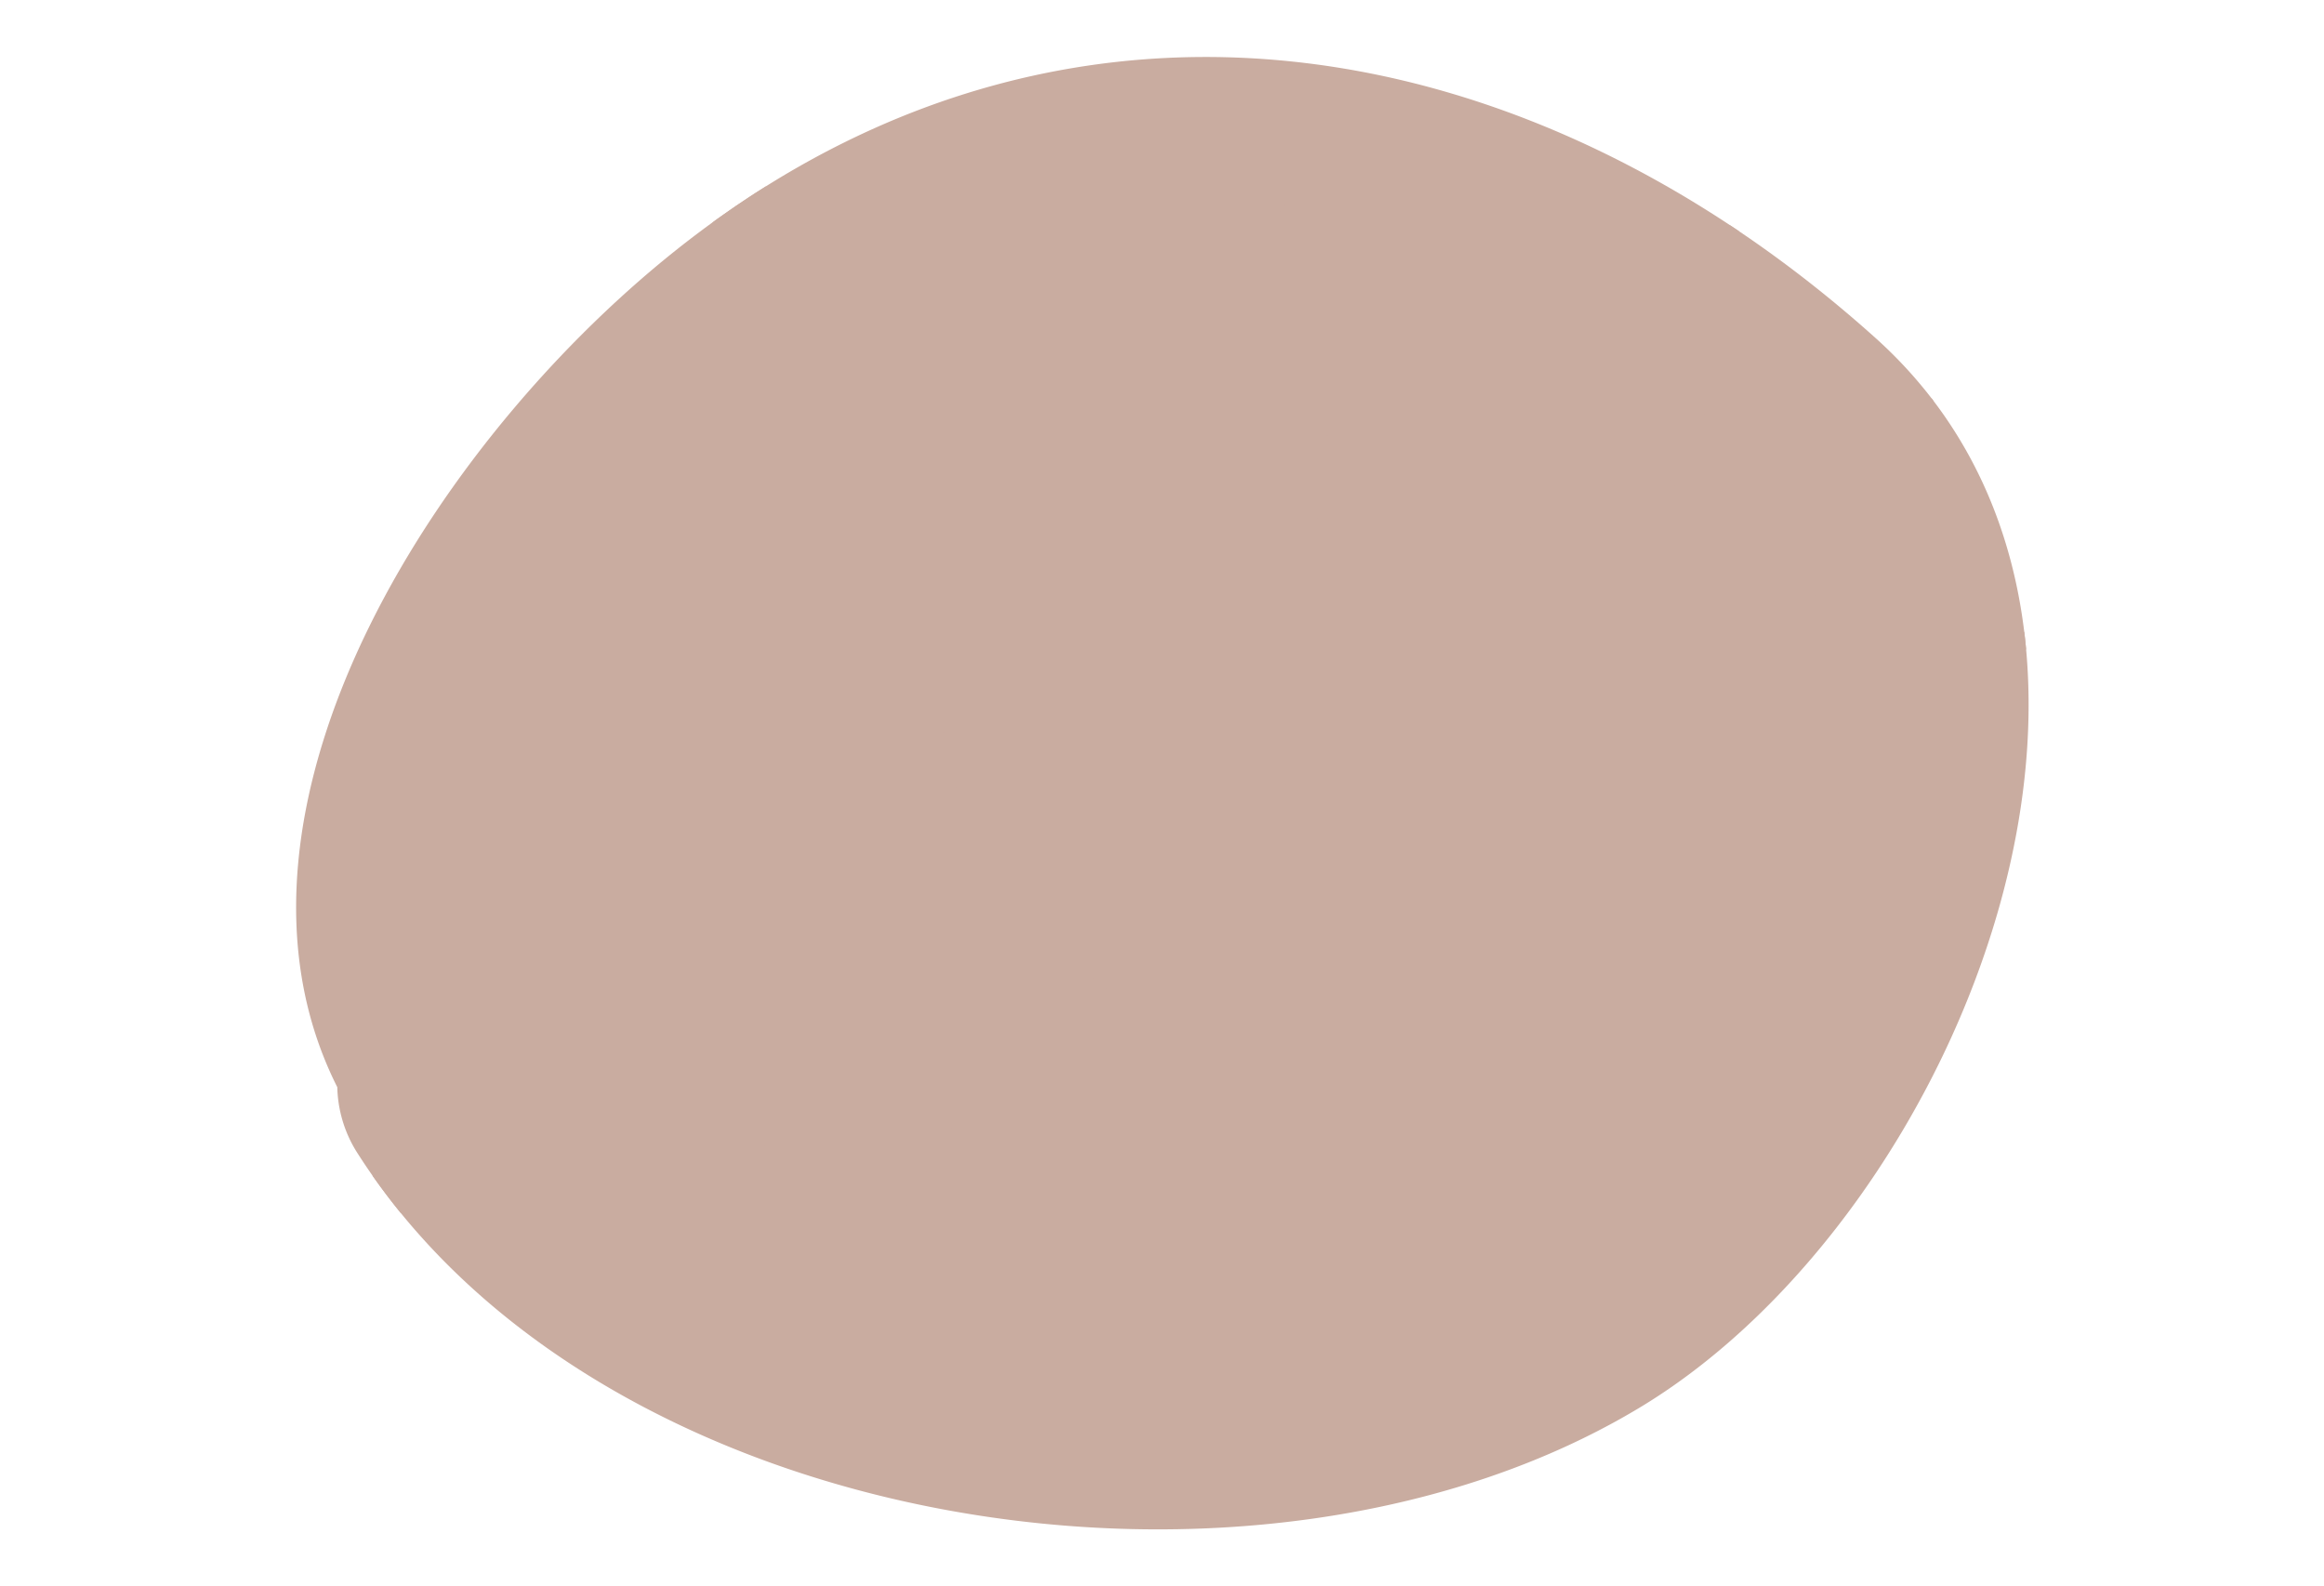 <?xml version="1.0" encoding="UTF-8"?> <svg xmlns="http://www.w3.org/2000/svg" xmlns:xlink="http://www.w3.org/1999/xlink" viewBox="0 0 123.54 84.32"> <defs> <style>.cls-1{fill:#c9aca0;}.cls-2{isolation:isolate;}.cls-3{clip-path:url(#clip-path);}.cls-4{mix-blend-mode:soft-light;}</style> <clipPath id="clip-path"> <path class="cls-1" d="M99.67,17.94c17,15.22,4.8,46.31-12.34,56.78C67,87.11,31.86,81.65,18.93,61.18a6.78,6.78,0,0,1-1-3.39c-7.51-14.91,5.64-35.27,19.27-45.47C57.27-2.73,81.32,1.48,99.67,17.94Z"></path> </clipPath> </defs> <title>---</title> <g class="cls-2"> <g id="Layer_1" data-name="Layer 1"> <path class="cls-1" d="M99.67,17.94c17,15.22,4.8,46.31-12.34,56.78C67,87.11,31.86,81.65,18.93,61.18a6.78,6.78,0,0,1-1-3.39c-7.51-14.91,5.64-35.27,19.27-45.47C57.27-2.73,81.32,1.48,99.67,17.94Z"></path> <g class="cls-3"> <g class="cls-4"> <path class="cls-1" d="M109.77,53l-3.53.17c.37,1.4.49,1.86,1.82,2.42S109.52,54.41,109.77,53Z"></path> <path class="cls-1" d="M33,77.15l.14-.11C33.09,77,33.08,77,33,77S33,77.08,33,77.15Z"></path> <path class="cls-1" d="M36.39,44.51a.07.07,0,0,0-.13,0c0,.09,0,.12.13.14S36.45,44.58,36.39,44.51Z"></path> <path class="cls-1" d="M123.35,52a.09.09,0,0,0,0,.16c.09,0,.15,0,.21-.06S123.45,52,123.35,52Z"></path> <path class="cls-1" d="M114.17,84.28a.08.08,0,0,0,0-.14c-.09,0-.13,0-.15.12S114.1,84.33,114.17,84.28Z"></path> <path class="cls-1" d="M.06,9.48c.07,0,.14,0,.11-.08s-.08-.05-.14,0S0,9.47.06,9.48Z"></path> <path class="cls-1" d="M80.65,41.8s0,.09,0,.09,0,0,0-.09S80.67,41.77,80.65,41.8Z"></path> <path class="cls-1" d="M44.05,71.08s0,.06.06,0,0,0,0-.07S44,71.05,44.05,71.08Z"></path> <path class="cls-1" d="M86.44,70.42l-.43.2c.12,0,.27,0,.4-.06Z"></path> <polygon class="cls-1" points="51.25 61.27 51.25 61.27 51.25 61.27 51.25 61.27"></polygon> <path class="cls-1" d="M16.21,13.61c-.37-.4-1-.59-1.17-.09s.29.66.84.81S16.48,13.91,16.21,13.61Z"></path> <path class="cls-1" d="M53.15,23c-.2,1.86.6,3.78,2.38,3.2s1-2.22.19-4C55,20.8,53.31,21.62,53.15,23Z"></path> <path class="cls-1" d="M68,11.61c0,1,.52,2,1.42,1.57s.44-1.23-.1-2.1S68,10.88,68,11.61Z"></path> <path class="cls-1" d="M118.2,61.61s0,0,0,0a1,1,0,0,0,.25,0v0A.45.45,0,0,0,118.2,61.61Z"></path> <path class="cls-1" d="M94.25,52.07s-.07.1,0,.13a1.94,1.94,0,0,0,.47.34.17.17,0,0,0,.06-.06C94.57,52.22,94.52,52.23,94.25,52.07Z"></path> <path class="cls-1" d="M112.45,14.44c1.51.22,1.93-.84,1.59-2.33-.27-1.17-1.23-1-2.23-.31A1.4,1.4,0,0,0,112.45,14.44Z"></path> <path class="cls-1" d="M68.35,80.44c0,.19.1.24.28.2s.13-.15.05-.27A.17.17,0,0,0,68.35,80.44Z"></path> <path class="cls-1" d="M28,20.34s0,.05,0,.09.08.11.2.13,0,0,0-.1.08-.1,0-.17S28.09,20.28,28,20.34Z"></path> <path class="cls-1" d="M75.41,71s0-.06,0-.08-.1-.06-.21,0,0,0,0,.08,0,.1,0,.15S75.35,71.05,75.41,71Z"></path> <path class="cls-1" d="M104.16,83.44c-.65-.36-.83-1-1.38-.51s.54.47,1.2.72C104.1,83.69,104.25,83.48,104.16,83.44Z"></path> <path class="cls-1" d="M98.86,43.73c-.5-.57-.43-1.26-1.13-1s.35.63.88,1.11C98.71,44,98.92,43.81,98.86,43.73Z"></path> <path class="cls-1" d="M79.83,80.76s.06,0,.1-.07h0C79.85,80.7,79.78,80.73,79.83,80.76Z"></path> <path class="cls-1" d="M102.76,22.61a4.91,4.91,0,0,0,0-1.38c-.12-.08-.42-.15-.54-.22a5.28,5.28,0,0,0,.22,1.68C102.48,22.82,102.75,22.7,102.76,22.61Z"></path> <path class="cls-1" d="M118.54,72.2c-1.14.8-2.55,1.85-3.67,2.64a3.84,3.84,0,0,0,3.21,2.32C118.19,75.6,118.43,73.78,118.54,72.2Z"></path> <path class="cls-1" d="M88.42,19.78c-.82.21-.71.26-1.24.94-.31.4-.53.35-.34.82a19.24,19.24,0,0,0,2.41,4.6c0,.05.45.28.49.23.59-.87.69-2,1.27-2.87-.35-1.17-.57-2.27-.92-3.44C89.57,19.33,89.35,19.54,88.42,19.78Z"></path> <path class="cls-1" d="M56.52,69.72s0,0,0-.09,0,0,0,0a1.25,1.25,0,0,0-.32-.08h0a1,1,0,0,1,.08.18l.2.1C56.5,69.79,56.49,69.77,56.52,69.72Z"></path> <path class="cls-1" d="M121.87,32.12l-.22.11a.1.1,0,0,0-.05,0c0,.08,0,.08,0,.16l.13.11c.08-.09.17-.15.25-.24s0,0,0-.1S121.94,32.13,121.87,32.12Z"></path> <path class="cls-1" d="M33.27,33.22l.24,0s0,0,.05,0,0-.08,0-.15-.05-.1-.09-.15l-.31.13s0,0,0,.1S33.21,33.19,33.27,33.22Z"></path> <path class="cls-1" d="M48.63,16.05H48.4c0,.05,0,.06,0,.12l.05.12a2.58,2.58,0,0,1,.26-.08s0,0,0-.08S48.68,16.08,48.63,16.05Z"></path> <path class="cls-1" d="M77.88,59.76s.05,0,.1.05a.28.28,0,0,1,0-.09.28.28,0,0,0-.13,0S77.87,59.73,77.88,59.76Z"></path> <path class="cls-1" d="M80.41,3.74c.63,1.46,1.51.84,3,1.41-.09-.22,0-.81-.1-1C81.84,3.26,79.88,2.5,80.41,3.74Z"></path> <path class="cls-1" d="M21.85,42.47c.44.2.51-.12.95-.3-.06,0-.16-.18-.23-.21C22.07,42.07,21.48,42.3,21.85,42.47Z"></path> <path class="cls-1" d="M107.7,34.52c1.54.16,1.43-.88,2.61-1.87-.22,0-.68-.38-.91-.4C108,33.08,106.4,34.38,107.7,34.52Z"></path> <path class="cls-1" d="M35,55.51c.18-.76.31-1.06-.45-1.25l-4.72,2.89c.79.63,1.35,1,2.15,1.64C33,57.65,34.06,56.65,35,55.51Z"></path> <path class="cls-1" d="M14.61,23c.25-.22.37-.3.15-.55l-2.41-.14c.13.43.23.7.36,1.12C13.35,23.27,14,23.17,14.61,23Z"></path> <path class="cls-1" d="M85.77,33.77c-.3-.16-.39.43-.2.71.39.58.6.37,1.19.75.13,0,.15.06.29.06C86.73,34.31,86.66,34.23,85.77,33.77Z"></path> <path class="cls-1" d="M108.85,44.64c-.14.16.2.3.4.22.41-.15.32-.31.63-.61,0-.09.06-.09.08-.17A1.15,1.15,0,0,0,108.85,44.64Z"></path> <path class="cls-1" d="M45.91,32.67c.69-.47-.48-1.36-1.32-1.29-1.73.16-1.53.87-3.06,1.71-.15.31-.33.26-.48.57C43.58,34.13,43.84,34.08,45.91,32.67Z"></path> <path class="cls-1" d="M65.39,23.54l.09-.1a.15.15,0,0,0-.13,0S65.35,23.51,65.39,23.54Z"></path> <path class="cls-1" d="M70.06,52.09c0-.1,0-.14-.07-.2s0,.09,0,.18Z"></path> <path class="cls-1" d="M96.51,31.58a.61.61,0,0,1-.13,0c0,.12.06.23.08.35s.07,0,.16,0,0,0,0,0S96.58,31.74,96.51,31.58Z"></path> <path class="cls-1" d="M34.37,70.05c.27-.28.54-.4.81-.68-.87-.43-1.73-.74-2.61-1.17-.68.22-.67.3-1.09.88a.3.3,0,0,0,.11.37C32.88,70,33,69.77,34.37,70.05Z"></path> <path class="cls-1" d="M58.07.12c.18.12.16.18.37.24,0-.11.06-.25.08-.36-.13,0-.27,0-.41.05l0,.05Z"></path> <path class="cls-1" d="M66.05,64.26h0a3,3,0,0,0,.73-.17c-.08-.1-.16-.23-.24-.33s-.36.08-.52.12S66.05,64.09,66.05,64.26Z"></path> <path class="cls-1" d="M81.75,27.57c.18-.2.07-.22-.16-.34-5.42-2.95-5-4.15-10.86-6-.13,2.06-.58,4.55-.71,6.61,2.47,1.2,5.3,3.08,7.78,4.3C80.55,31.87,79.88,29.59,81.75,27.57Z"></path> <path class="cls-1" d="M12.68,54s0,0,0,0c-.12-.2-.08-.23-.24-.4,0,.07-.1.14-.14.2l.16.29C12.56,54.12,12.58,54,12.68,54Z"></path> <path class="cls-1" d="M64.07,34.32c.14.29.07.38.34.54s.42,0,.35-.14c-.18-.37-.35-.26-.68-.5C64,34.17,64,34.24,64.07,34.32Z"></path> <path class="cls-1" d="M20.38,53.14c.33,1,.61,1.22,1.61,1.18,2.31-.1,2.19-.52,4.14-1.77.46-.3.51-.35.3-.86-.42-1-.25-1.42-1.35-1.56-2.22-.27-2.16.21-4.21,1.14C19.86,51.72,20.05,52.19,20.38,53.14Z"></path> <path class="cls-1" d="M83.87,51.92c0,.06,0,.08.11.07s.14-.05.26-.15,0,0,0-.06,0-.09-.1-.09-.14,0-.26.11S83.84,51.86,83.87,51.92Z"></path> <path class="cls-1" d="M40.45,61.09c0,.06.09.11.11,0,.09-.22.16-.26.07-.48s-.14,0-.21.11S40.38,60.93,40.45,61.09Z"></path> <path class="cls-1" d="M51.29,38.36c-.5-.4-1.24-.52-1.16.12.28,2.24-.13,2.9,1.62,4.32.81.65,1-.84,1.19-1.86C53.26,39.34,52.55,39.39,51.29,38.36Z"></path> <path class="cls-1" d="M107.39,64.54l.07,0c.1-.17.19-.16.19-.35l-.65-.1C107,64.4,107.22,64.33,107.39,64.54Z"></path> <path class="cls-1" d="M62.23,72c-.19.09-.81.12-1,.21.09,3.67-.31,3.82.75,7.33.26.86,1.64.18,1.9-.67a12.13,12.13,0,0,0,.66-6.34C64.46,71.53,63.19,72.24,62.23,72Z"></path> <path class="cls-1" d="M92.91,2.37s0,0,0,0a.88.88,0,0,0-.17,0s0,0,0,.05a.3.3,0,0,0,.15,0S92.9,2.39,92.91,2.37Z"></path> <path class="cls-1" d="M27.42,9.3c.07.06.2.28.28.34A7.84,7.84,0,0,0,30.27,7.9c.27-.26-.26-.64-.63-.57a5.17,5.17,0,0,0-2.48,1C26.81,8.57,27.32,8.9,27.42,9.3Z"></path> <path class="cls-1" d="M57.91,11.49a.69.69,0,0,1,.05.13s0,0,0,0A1.13,1.13,0,0,0,57.91,11.49Z"></path> <path class="cls-1" d="M120,43c-.28-.08-.61-.21-.89-.29-.16.07-.26.14-.17.29C119.31,43,119.67,43,120,43Z"></path> <path class="cls-1" d="M20,62.28a9.33,9.33,0,0,0-1.74,2.57c.06.77.29,1.86.36,2.62.24.28.19-.14.43-.42a92.56,92.56,0,0,0,6.15-7.41,4.13,4.13,0,0,1,.12.63c-.8,0-1.54-.34-2.34-.3A5.38,5.38,0,0,0,20,62.28Z"></path> <path class="cls-1" d="M23.9,30.59a.59.59,0,0,0,.06-.14s0-.09-.05-.13,0,0,0,0a3.55,3.55,0,0,0-.23.43l0,0h.12A.32.32,0,0,0,23.9,30.59Z"></path> <path class="cls-1" d="M71.27,1.31c-.2-.34-.22-.48-.61-.47s-.32.21-.31.52Z"></path> <path class="cls-1" d="M100.32,6.88c.53.86.6,1.24,1.61,1.18.79,0,.82-.56.79-1.35C102,6.75,101.07,6.83,100.32,6.88Z"></path> <path class="cls-1" d="M116,23c0-.27,0-.36-.21-.48s-.26,0-.35.21Z"></path> <path class="cls-1" d="M67.82,42.25c.64,0,1.31.16,2,.2.14-.07-.08-.23-.2-.34-.35-.14-.69-.25-1-.39S67.87,41.79,67.82,42.25Z"></path> <path class="cls-1" d="M60.09,51.88c-.78.08-1.6.08-2.37.16-.15.11.14.26.3.36.46.1.88.15,1.33.25C59.94,52.55,60.11,52.43,60.09,51.88Z"></path> <path class="cls-1" d="M92.39,80.39l.15-.11c0-.17.07-.27-.1-.31s-.25,0-.36.21S92.23,80.32,92.39,80.39Z"></path> <path class="cls-1" d="M41,10.83c-.33-2-1.39-1.69-3-2.91-.54.86-.68,1.46-1.22,2.33.84,1,1.47,2.34,2.31,3.36C40.75,13.6,41.24,12.31,41,10.83Z"></path> <path class="cls-1" d="M20.87,75.18c1.17-.4.86-1,1.41-2.1-.56-.23-.93-.26-1.5-.49-.51.6-1.23,1.11-1.75,1.71C19.2,75.31,20,75.47,20.87,75.18Z"></path> <path class="cls-1" d="M90.26,12.17,91,13.53c.54.17.56.2,1.08,0,.14-.55.3-1,.44-1.57-.76.06-1.52,0-2.28.05C90.16,12,90.24,12.11,90.26,12.17Z"></path> <path class="cls-1" d="M97.72,60.82c-2.75.72-5.36,1.9-8.11,2.63,0,.66-.24,1-.28,1.66,4.28-1.44,4.19-1.64,8.23-3.66C98,61.23,98.08,60.81,97.72,60.82Z"></path> <path class="cls-1" d="M48,3.11c0,.1,0,.2-.07.3l0,0a1.75,1.75,0,0,0,0-.32S48,3.1,48,3.11Z"></path> <path class="cls-1" d="M79.72,16.11c.24-.17.41-.15.41-.45s-.11-.65-.42-.53c-.48.18-.38.38-.56.86Z"></path> <path class="cls-1" d="M14.85,34.06c-.41-.12-.55-.34-.88-.08s-.67.7-.26,1c.63.4.78.11,1.49-.11C15.09,34.6,15,34.29,14.85,34.06Z"></path> <path class="cls-1" d="M116.75,6.46s0,0,0,0,0,0,0,0,0,0,0,.06Z"></path> <path class="cls-1" d="M49.55,77.9c-.08.13-.14.28-.22.42.11.12.23.22.33.34s.08,0,.11-.06.11-.18,0-.37a.77.77,0,0,0-.22-.34S49.55,77.9,49.55,77.9Z"></path> <path class="cls-1" d="M103.11,73.11l-.19,0-.11.16s0,0,0,0,.08,0,.15,0a.25.25,0,0,0,.11-.12Z"></path> <path class="cls-1" d="M47.71,64.88c1.33-2.11,2.51-4.4,3.84-6.52-1.6-2.08-3.41-3.83-5-5.9-1.32-.38-1.21-.37-1.76.89-1.3,2.94-1.87,2.87-1,6S45,62.41,47,65C47.13,65.15,47.71,64.88,47.71,64.88Z"></path> </g> </g> </g> </g> </svg> 